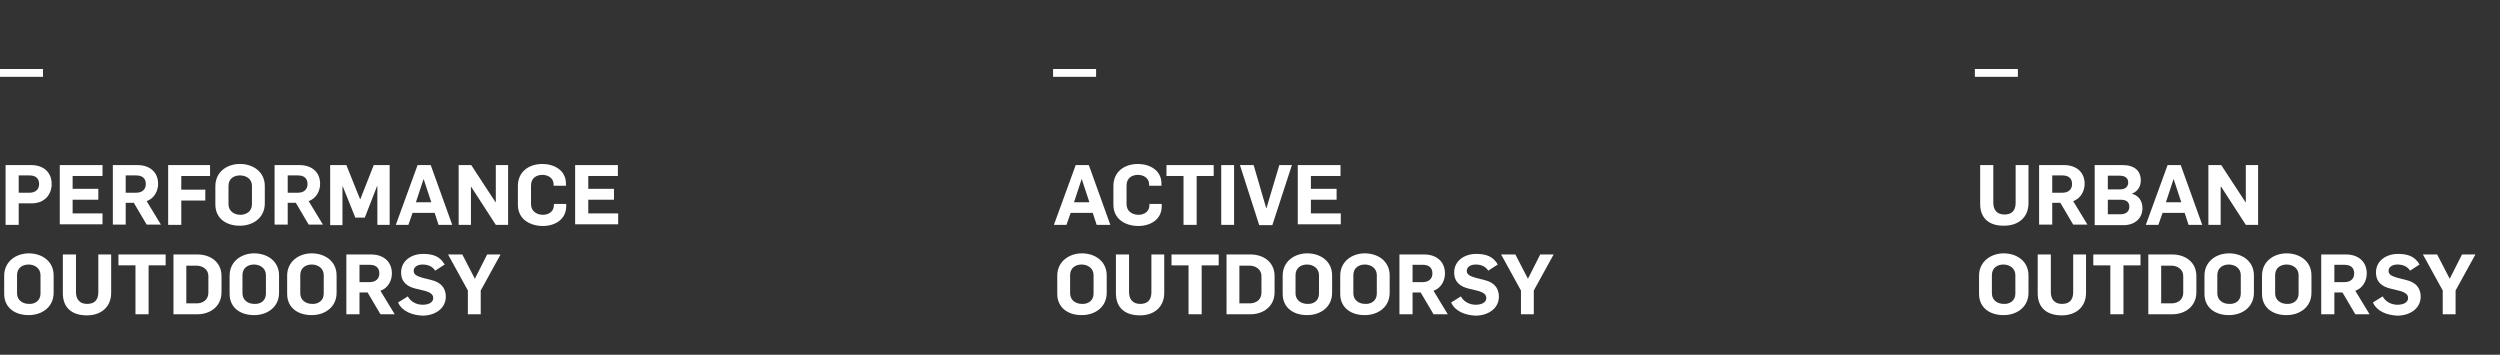 <?xml version="1.0" encoding="utf-8"?>
<!-- Generator: Adobe Illustrator 25.2.3, SVG Export Plug-In . SVG Version: 6.00 Build 0)  -->
<svg version="1.1" id="Capa_1" xmlns="http://www.w3.org/2000/svg" xmlns:xlink="http://www.w3.org/1999/xlink" x="0px" y="0px"
	 viewBox="0 0 895 127" style="enable-background:new 0 0 895 127;" xml:space="preserve">
<rect x="0" y="0" width="895" height="127" fill="#333333" stroke="none"/>
<style type="text/css">
	.st0{enable-background:new    ;}
	.st1{fill:#FFFFFF;}
</style>
<g class="st0">
	<path class="st1" d="M0,24.7h15.4v2.8H0V24.7z"/>
</g>
<g class="st0">
	<path class="st1" d="M2,59.1h9.2c4.4,0,7.3,2.6,7.3,6.8c0,3.4-2.2,6.9-7.2,6.9H6.7v7.7H2V59.1z M10.5,69c2.1,0,3.5-1.1,3.5-3.1
		c0-2.2-1.4-3.1-3.5-3.1H6.7V69H10.5z"/>
	<path class="st1" d="M21.4,59.1h15.3V63H26v4.6h9.2v3.9H26v4.9h10.7v3.9H21.4V59.1z"/>
	<path class="st1" d="M40.3,59.1h8.9c4.4,0,7.4,2.5,7.4,6.7c0,2.5-1.3,5.2-4.1,6.2l5.1,8.4h-5.1l-4.6-7.8H45v7.8h-4.6V59.1z
		 M48.7,69c2.1,0,3.5-1.1,3.5-3.1c0-2.2-1.4-3.1-3.5-3.1H45V69H48.7z"/>
	<path class="st1" d="M60.3,59.1h14.9V63H64.9v4.9h8.6v3.9h-8.6v8.7h-4.7V59.1z"/>
	<path class="st1" d="M77.1,73.2v-6.5c0-5.3,4.3-8,8.8-8c4.7,0,8.9,2.8,8.9,7.9v6.2c0,5.3-4.4,8-8.8,8
		C81.3,80.9,77.1,78.4,77.1,73.2z M90.2,73.1v-6.6c0-2.4-2-3.7-4.3-3.7c-2,0-4.1,1-4.1,3.8v6.5c0,2.4,1.9,3.8,4.3,3.8
		C88,76.9,90.2,75.8,90.2,73.1z"/>
	<path class="st1" d="M98.3,59.1h8.9c4.4,0,7.4,2.5,7.4,6.7c0,2.5-1.3,5.2-4.1,6.2l5.1,8.4h-5.1l-4.6-7.8H103v7.8h-4.7V59.1z
		 M106.6,69c2.1,0,3.5-1.1,3.5-3.1c0-2.2-1.4-3.1-3.5-3.1H103V69H106.6z"/>
	<path class="st1" d="M118.2,59.1h5.8l4.9,12.2h0.1l4.8-12.2h5.7v21.4h-4.4V66.6H135l-4.4,11.3h-3.4l-4.5-11.2h-0.1v13.9h-4.4V59.1z
		"/>
	<path class="st1" d="M149.5,59.1h4.7l7.7,21.4h-4.9l-1.4-4.3h-7.9l-1.5,4.3h-4.5L149.5,59.1z M154.4,72.4l-2.7-8.2h-0.1l-2.7,8.2
		H154.4z"/>
	<path class="st1" d="M164.2,59.1h4.5l8.7,13.3h0.1V59.1h4.4v21.4h-4.4l-8.8-13.6h-0.1v13.6h-4.4V59.1z"/>
	<path class="st1" d="M185.4,73.3v-6.7c0-5.2,4-7.9,8.8-7.9c4.1,0,8.4,2.2,8.4,7v0.8h-4.4v-0.4c0-2.5-2.2-3.5-4-3.5
		c-2,0-4.1,1-4.1,3.8v6.7c0,2.4,1.9,3.8,4.3,3.8c1.8,0,3.9-1,3.9-3.5V73h4.4v0.8c0,4.9-4.2,7.1-8.3,7.1
		C189.6,80.9,185.4,78.4,185.4,73.3z"/>
	<path class="st1" d="M205.9,59.1h15.3V63h-10.6v4.6h9.2v3.9h-9.2v4.9h10.7v3.9h-15.4V59.1z"/>
</g>
<g class="st0">
	<path class="st1" d="M1.5,105.2v-6.5c0-5.2,4.4-8,8.8-8c4.7,0,8.9,2.8,8.9,7.9v6.2c0,5.3-4.4,8-8.8,8
		C5.7,112.9,1.5,110.4,1.5,105.2z M14.5,105.1v-6.6c0-2.4-2-3.8-4.3-3.8c-2,0-4.1,1.1-4.1,3.8v6.5c0,2.4,1.9,3.8,4.3,3.8
		C12.3,108.9,14.5,107.8,14.5,105.1z"/>
	<path class="st1" d="M22.5,105V91.1h4.7v13.5c0,2.5,1.3,4.2,4,4.2c2.6,0,4-1.4,4-4.2V91.1h4.6v13.7c0,5.2-3.7,8.1-8.7,8.1
		C25.9,112.9,22.5,110.3,22.5,105z"/>
	<path class="st1" d="M48.5,95h-6.1v-3.9h16.9V95h-6.1v17.5h-4.7V95z"/>
	<path class="st1" d="M62.1,91.1h8.6c4.7,0,8.6,2.8,8.6,7.7v5.8c0,5.2-4.2,7.9-8.5,7.9h-8.7V91.1z M70.5,108.6c2,0,4.1-1.2,4.1-3.8
		v-6c0-2.3-2-3.7-4.3-3.7h-3.6v13.5H70.5z"/>
	<path class="st1" d="M82.2,105.2v-6.5c0-5.2,4.3-8,8.8-8c4.7,0,8.9,2.8,8.9,7.9v6.2c0,5.3-4.4,8-8.8,8
		C86.4,112.9,82.2,110.4,82.2,105.2z M95.2,105.1v-6.6c0-2.4-2-3.8-4.3-3.8c-2,0-4.1,1.1-4.1,3.8v6.5c0,2.4,1.9,3.8,4.3,3.8
		C93.1,108.9,95.2,107.8,95.2,105.1z"/>
	<path class="st1" d="M102.8,105.2v-6.5c0-5.2,4.3-8,8.8-8c4.7,0,8.9,2.8,8.9,7.9v6.2c0,5.3-4.4,8-8.8,8
		C107,112.9,102.8,110.4,102.8,105.2z M115.9,105.1v-6.6c0-2.4-2-3.8-4.3-3.8c-2,0-4.1,1.1-4.1,3.8v6.5c0,2.4,1.9,3.8,4.3,3.8
		C113.7,108.9,115.9,107.8,115.9,105.1z"/>
	<path class="st1" d="M124,91.1h8.9c4.4,0,7.4,2.6,7.4,6.8c0,2.5-1.3,5.2-4.1,6.2l5.1,8.4h-5.1l-4.6-7.8h-2.9v7.8H124V91.1z
		 M132.3,101c2.1,0,3.5-1.1,3.5-3.1c0-2.2-1.4-3.1-3.5-3.1h-3.6v6.2H132.3z"/>
	<path class="st1" d="M142.5,108.3l3.5-2.2c0.9,1.8,3,3,5.3,3c1.9,0,3.8-0.7,3.8-2.4c0-1.4-1.2-2-2.7-2.5l-3.7-0.9
		c-2.8-0.7-5.1-2.2-5.1-5.8c0-4,3.5-6.6,7.9-6.6c3.7,0,6.1,1,7.7,3.8l-3.4,2.2c-1-1.6-2.7-2.2-4.5-2.2c-1.6,0-3.2,0.7-3.2,2.3
		c0,1.4,1.4,1.9,3,2.4l3.5,0.9c2.8,0.7,5,2.4,5,5.9c0,4.3-3.9,6.8-8.4,6.8C147.5,112.8,144,111.5,142.5,108.3z"/>
	<path class="st1" d="M167.5,104l-7.1-12.9h5.1l4.5,8.7l4.4-8.7h4.8l-7.1,12.9v8.5h-4.6V104z"/>
</g>
<g class="st0">
	<path class="st1" d="M377,24.7h15.4v2.8H377V24.7z"/>
</g>
<g class="st0">
	<path class="st1" d="M385.1,59.1h4.7l7.7,21.4h-4.9l-1.4-4.3h-7.9l-1.5,4.3h-4.5L385.1,59.1z M390,72.4l-2.7-8.2h-0.1l-2.7,8.2H390
		z"/>
	<path class="st1" d="M398.6,73.3v-6.7c0-5.2,4-7.9,8.8-7.9c4.1,0,8.4,2.2,8.4,7v0.8h-4.4v-0.4c0-2.5-2.2-3.5-4-3.5
		c-2,0-4.1,1-4.1,3.8v6.7c0,2.4,1.9,3.8,4.3,3.8c1.8,0,3.9-1,3.9-3.5V73h4.4v0.8c0,4.9-4.2,7.1-8.3,7.1
		C402.8,80.9,398.6,78.4,398.6,73.3z"/>
	<path class="st1" d="M423.7,63h-6.1v-3.9h16.9V63h-6.1v17.5h-4.7V63z"/>
	<path class="st1" d="M437.2,59.1h4.6v21.4h-4.6V59.1z"/>
	<path class="st1" d="M443.9,59.1h4.9l4.5,15.4h0.1l4.6-15.4h4.5l-7,21.5h-4.7L443.9,59.1z"/>
	<path class="st1" d="M464.6,59.1h15.3V63h-10.6v4.6h9.2v3.9h-9.2v4.9H480v3.9h-15.4V59.1z"/>
</g>
<g class="st0">
	<path class="st1" d="M378.5,105.2v-6.5c0-5.2,4.4-8,8.8-8c4.7,0,8.9,2.8,8.9,7.9v6.2c0,5.3-4.4,8-8.8,8
		C382.7,112.9,378.5,110.4,378.5,105.2z M391.5,105.1v-6.6c0-2.4-2-3.8-4.3-3.8c-2,0-4.1,1.1-4.1,3.8v6.5c0,2.4,1.9,3.8,4.3,3.8
		C389.3,108.9,391.5,107.8,391.5,105.1z"/>
	<path class="st1" d="M399.5,105V91.1h4.7v13.5c0,2.5,1.3,4.2,4,4.2c2.6,0,4-1.4,4-4.2V91.1h4.6v13.7c0,5.2-3.7,8.1-8.7,8.1
		C402.9,112.9,399.5,110.3,399.5,105z"/>
	<path class="st1" d="M425.5,95h-6.1v-3.9h16.9V95h-6.1v17.5h-4.7V95z"/>
	<path class="st1" d="M439.1,91.1h8.6c4.7,0,8.6,2.8,8.6,7.7v5.8c0,5.2-4.2,7.9-8.5,7.9h-8.7V91.1z M447.5,108.6
		c2,0,4.1-1.2,4.1-3.8v-6c0-2.3-2-3.7-4.3-3.7h-3.6v13.5H447.5z"/>
	<path class="st1" d="M459.2,105.2v-6.5c0-5.2,4.3-8,8.8-8c4.7,0,8.9,2.8,8.9,7.9v6.2c0,5.3-4.4,8-8.8,8
		C463.4,112.9,459.2,110.4,459.2,105.2z M472.2,105.1v-6.6c0-2.4-2-3.8-4.3-3.8c-2,0-4.1,1.1-4.1,3.8v6.5c0,2.4,1.9,3.8,4.3,3.8
		C470.1,108.9,472.2,107.8,472.2,105.1z"/>
	<path class="st1" d="M479.8,105.2v-6.5c0-5.2,4.3-8,8.8-8c4.7,0,8.9,2.8,8.9,7.9v6.2c0,5.3-4.4,8-8.8,8
		C484,112.9,479.8,110.4,479.8,105.2z M492.9,105.1v-6.6c0-2.4-2-3.8-4.3-3.8c-2,0-4.1,1.1-4.1,3.8v6.5c0,2.4,1.9,3.8,4.3,3.8
		C490.7,108.9,492.9,107.8,492.9,105.1z"/>
	<path class="st1" d="M501,91.1h8.9c4.4,0,7.4,2.6,7.4,6.8c0,2.5-1.3,5.2-4.1,6.2l5.1,8.4h-5.1l-4.6-7.8h-2.9v7.8H501V91.1z
		 M509.3,101c2.1,0,3.5-1.1,3.5-3.1c0-2.2-1.4-3.1-3.5-3.1h-3.6v6.2H509.3z"/>
	<path class="st1" d="M519.5,108.3l3.5-2.2c0.9,1.8,3,3,5.3,3c1.9,0,3.8-0.7,3.8-2.4c0-1.4-1.2-2-2.7-2.5l-3.7-0.9
		c-2.8-0.7-5.1-2.2-5.1-5.8c0-4,3.5-6.6,7.9-6.6c3.7,0,6.1,1,7.7,3.8l-3.4,2.2c-1-1.6-2.7-2.2-4.5-2.2c-1.6,0-3.2,0.7-3.2,2.3
		c0,1.4,1.4,1.9,3,2.4l3.5,0.9c2.8,0.7,5,2.4,5,5.9c0,4.3-3.9,6.8-8.4,6.8C524.5,112.8,521,111.5,519.5,108.3z"/>
	<path class="st1" d="M544.5,104l-7.1-12.9h5.1l4.5,8.7l4.4-8.7h4.8l-7.1,12.9v8.5h-4.6V104z"/>
</g>
<g class="st0">
	<path class="st1" d="M707,24.7h15.4v2.8H707V24.7z"/>
</g>
<g class="st0">
	<path class="st1" d="M708.9,73V59.1h4.7v13.5c0,2.5,1.3,4.2,4,4.2c2.6,0,4-1.4,4-4.2V59.1h4.6v13.6c0,5.2-3.7,8.1-8.7,8.1
		C712.3,80.9,708.9,78.3,708.9,73z"/>
	<path class="st1" d="M730,59.1h8.9c4.4,0,7.4,2.5,7.4,6.7c0,2.5-1.3,5.2-4.1,6.2l5.1,8.4h-5.1l-4.6-7.8h-2.9v7.8H730V59.1z
		 M738.3,69c2.1,0,3.5-1.1,3.5-3.1c0-2.2-1.4-3.1-3.5-3.1h-3.6V69H738.3z"/>
	<path class="st1" d="M749.9,59.1h10c4.2,0,6.5,2,6.5,5.5c0,2-0.9,3.8-3.1,4.7v0.1c2.4,0.6,3.7,2.7,3.7,5.1c0,3.8-2.9,6.1-6.7,6.1
		h-10.4V59.1z M759,67.8c1.9,0,2.9-1,2.9-2.5c0-1.6-1.2-2.4-3-2.4h-4.3v4.9H759z M759.2,76.7c1.9,0,3.1-1,3.1-2.7s-1.1-2.5-3.1-2.5
		h-4.6v5.2H759.2z"/>
	<path class="st1" d="M776,59.1h4.7l7.7,21.4h-4.9l-1.4-4.3h-7.9l-1.5,4.3h-4.5L776,59.1z M780.9,72.4l-2.7-8.2h-0.1l-2.7,8.2H780.9
		z"/>
	<path class="st1" d="M790.7,59.1h4.5l8.7,13.3h0.1V59.1h4.4v21.4h-4.4l-8.8-13.6H795v13.6h-4.4V59.1z"/>
</g>
<g class="st0">
	<path class="st1" d="M708.5,105.2v-6.5c0-5.2,4.4-8,8.8-8c4.7,0,8.9,2.8,8.9,7.9v6.2c0,5.3-4.4,8-8.8,8
		C712.7,112.9,708.5,110.4,708.5,105.2z M721.5,105.1v-6.6c0-2.4-2-3.8-4.3-3.8c-2,0-4.1,1.1-4.1,3.8v6.5c0,2.4,1.9,3.8,4.3,3.8
		C719.3,108.9,721.5,107.8,721.5,105.1z"/>
	<path class="st1" d="M729.5,105V91.1h4.7v13.5c0,2.5,1.3,4.2,4,4.2c2.6,0,4-1.4,4-4.2V91.1h4.6v13.7c0,5.2-3.7,8.1-8.7,8.1
		C732.9,112.9,729.5,110.3,729.5,105z"/>
	<path class="st1" d="M755.5,95h-6.1v-3.9h16.9V95h-6.1v17.5h-4.7V95z"/>
	<path class="st1" d="M769.1,91.1h8.6c4.7,0,8.6,2.8,8.6,7.7v5.8c0,5.2-4.2,7.9-8.5,7.9h-8.7V91.1z M777.5,108.6
		c2,0,4.1-1.2,4.1-3.8v-6c0-2.3-2-3.7-4.3-3.7h-3.6v13.5H777.5z"/>
	<path class="st1" d="M789.2,105.2v-6.5c0-5.2,4.3-8,8.8-8c4.7,0,8.9,2.8,8.9,7.9v6.2c0,5.3-4.4,8-8.8,8
		C793.4,112.9,789.2,110.4,789.2,105.2z M802.2,105.1v-6.6c0-2.4-2-3.8-4.3-3.8c-2,0-4.1,1.1-4.1,3.8v6.5c0,2.4,1.9,3.8,4.3,3.8
		C800.1,108.9,802.2,107.8,802.2,105.1z"/>
	<path class="st1" d="M809.8,105.2v-6.5c0-5.2,4.3-8,8.8-8c4.7,0,8.9,2.8,8.9,7.9v6.2c0,5.3-4.4,8-8.8,8
		C814,112.9,809.8,110.4,809.8,105.2z M822.9,105.1v-6.6c0-2.4-2-3.8-4.3-3.8c-2,0-4.1,1.1-4.1,3.8v6.5c0,2.4,1.9,3.8,4.3,3.8
		C820.7,108.9,822.9,107.8,822.9,105.1z"/>
	<path class="st1" d="M831,91.1h8.9c4.4,0,7.4,2.6,7.4,6.8c0,2.5-1.3,5.2-4.1,6.2l5.1,8.4h-5.1l-4.6-7.8h-2.9v7.8H831V91.1z
		 M839.3,101c2.1,0,3.5-1.1,3.5-3.1c0-2.2-1.4-3.1-3.5-3.1h-3.6v6.2H839.3z"/>
	<path class="st1" d="M849.5,108.3l3.5-2.2c0.9,1.8,3,3,5.3,3c1.9,0,3.8-0.7,3.8-2.4c0-1.4-1.2-2-2.7-2.5l-3.7-0.9
		c-2.8-0.7-5.1-2.2-5.1-5.8c0-4,3.5-6.6,7.9-6.6c3.7,0,6.1,1,7.7,3.8l-3.4,2.2c-1-1.6-2.7-2.2-4.5-2.2c-1.6,0-3.2,0.7-3.2,2.3
		c0,1.4,1.4,1.9,3,2.4l3.5,0.9c2.8,0.7,5,2.4,5,5.9c0,4.3-3.9,6.8-8.4,6.8C854.5,112.8,851,111.5,849.5,108.3z"/>
	<path class="st1" d="M874.5,104l-7.1-12.9h5.1l4.5,8.7l4.4-8.7h4.8l-7.1,12.9v8.5h-4.6V104z"/>
</g>
</svg>
